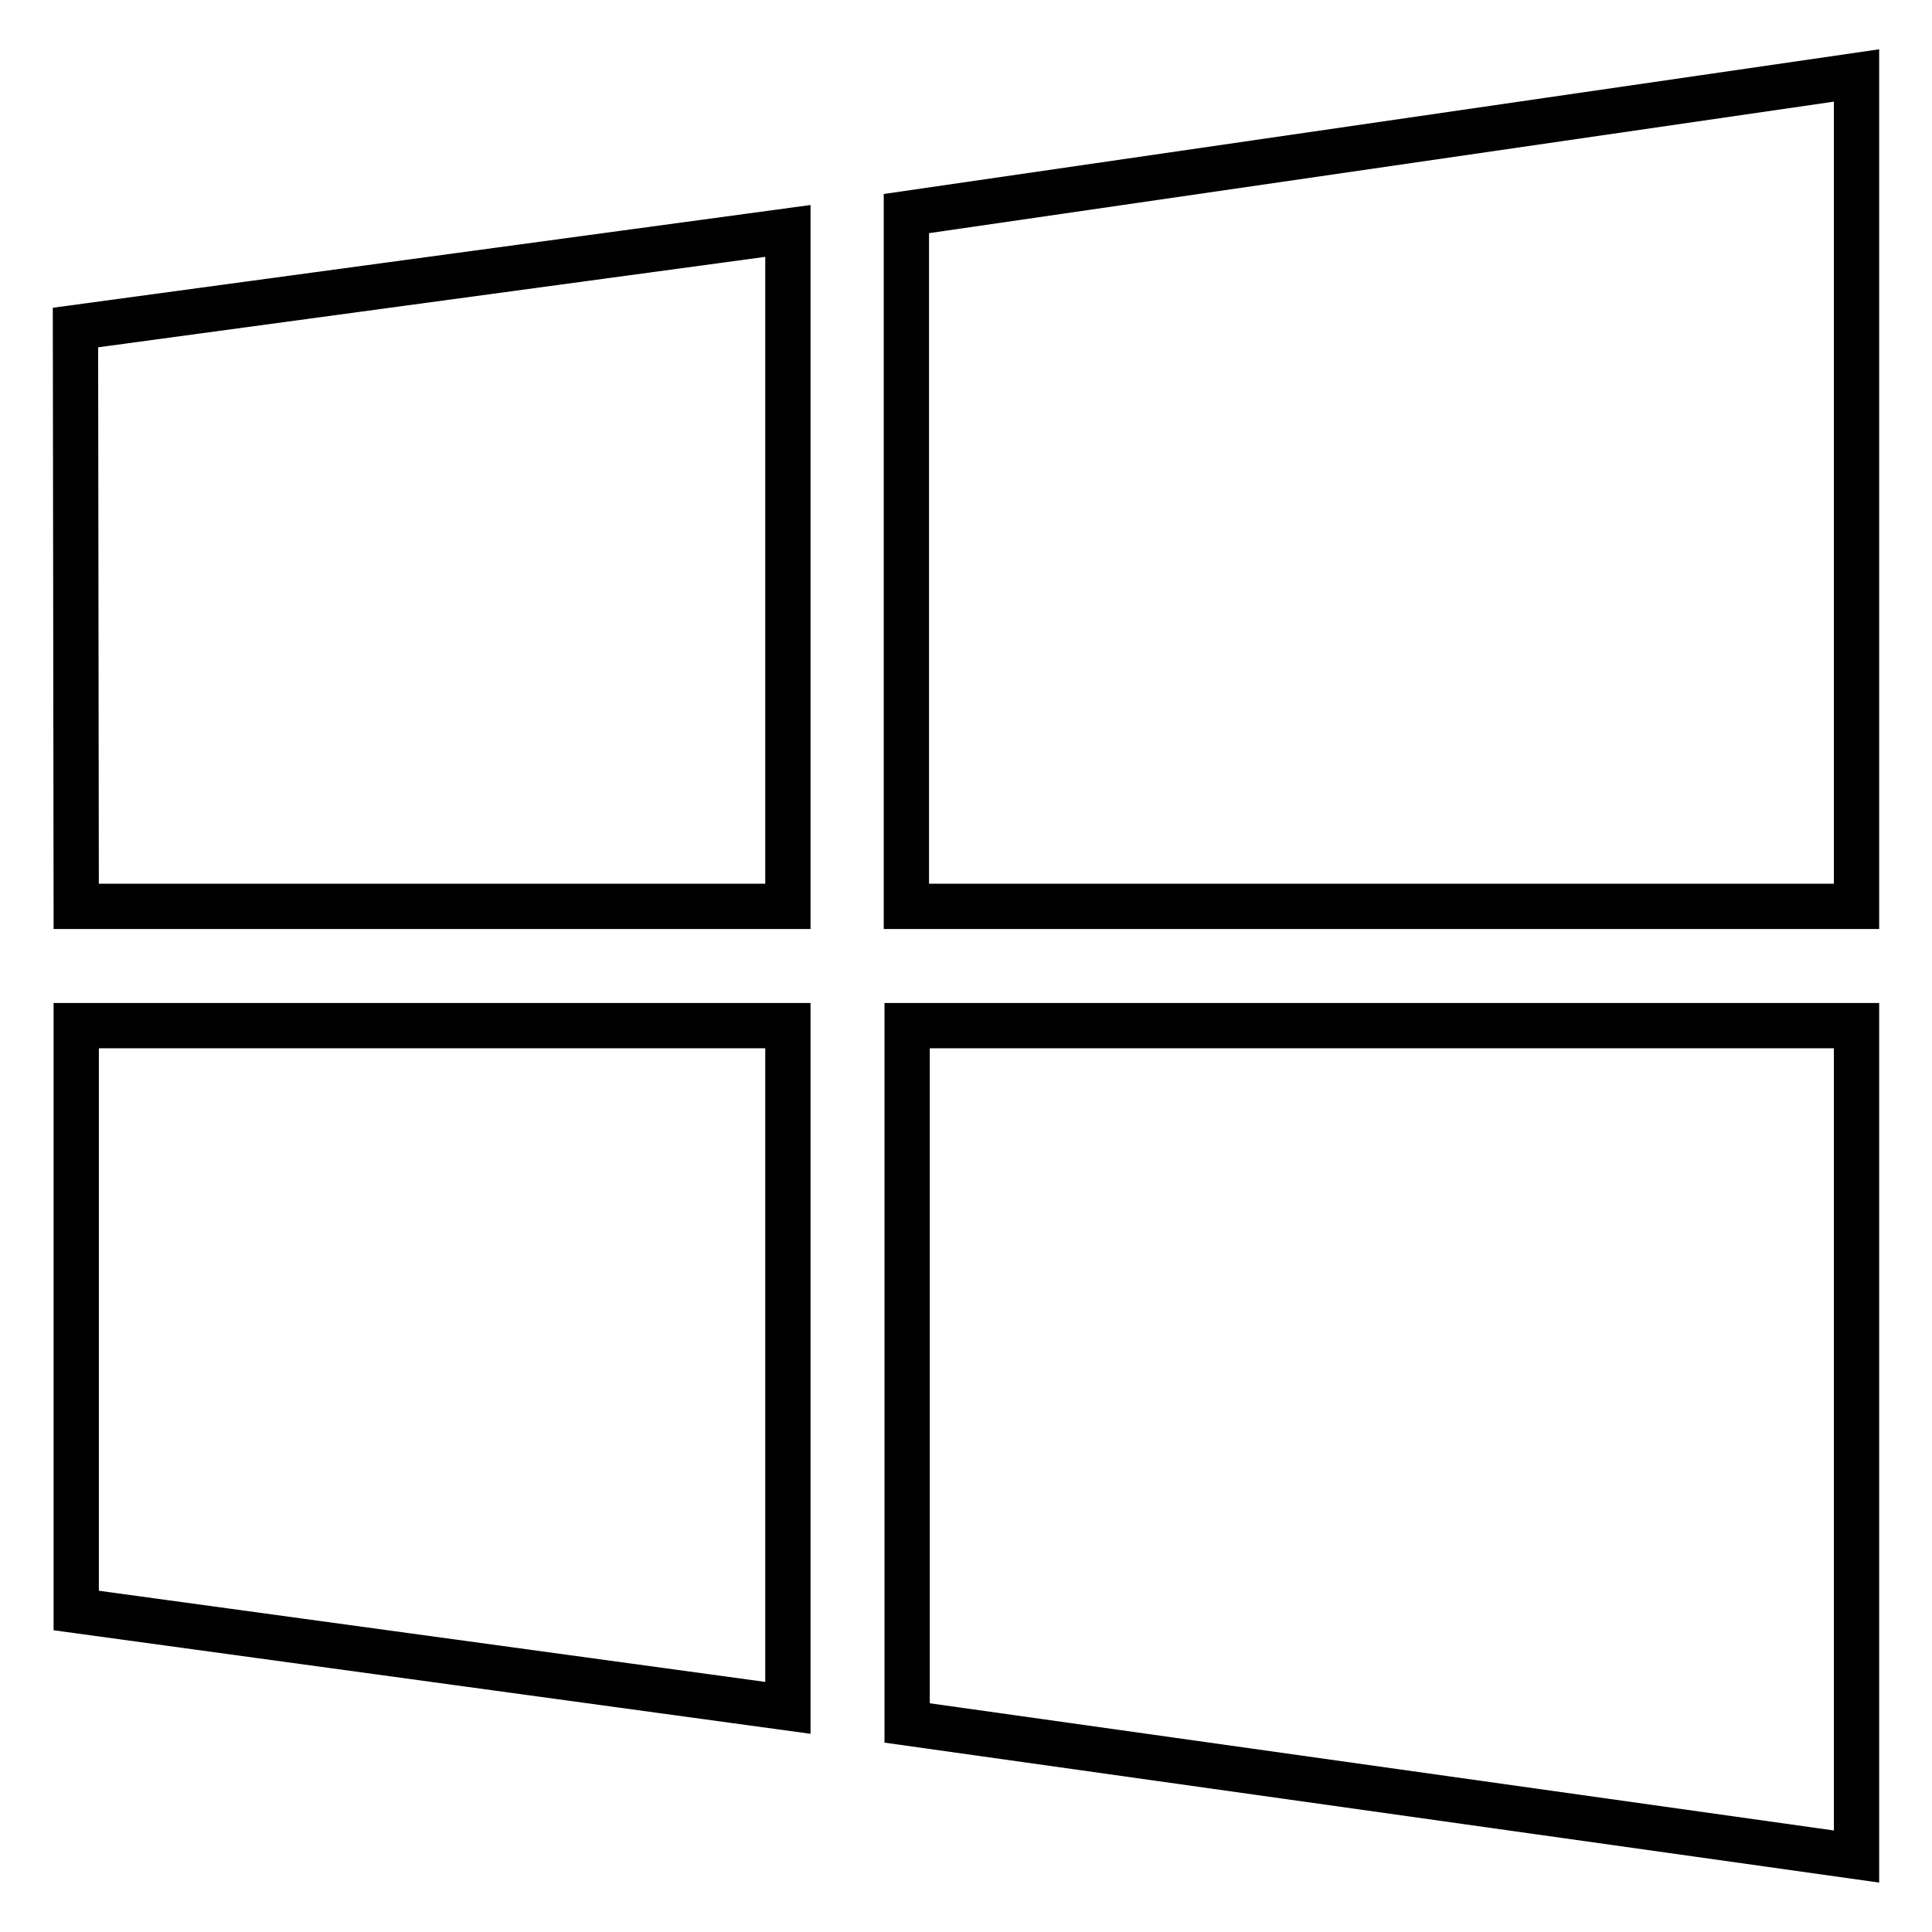 <?xml version="1.0" encoding="utf-8"?>
<!-- Svg Vector Icons : http://www.onlinewebfonts.com/icon -->
<!DOCTYPE svg PUBLIC "-//W3C//DTD SVG 1.1//EN" "http://www.w3.org/Graphics/SVG/1.1/DTD/svg11.dtd">
<svg version="1.1" xmlns="http://www.w3.org/2000/svg" xmlns:xlink="http://www.w3.org/1999/xlink" x="0px" y="0px" viewBox="0 0 256 256" enable-background="new 0 0 256 256" xml:space="preserve">
<g> <path stroke-width="6" fill-opacity="0" stroke="#000000"  d="M10.1,120.1L10,43.4l94.4-12.8v89.5H10.1z M120.1,28.3L246,10v110.1H120.1V28.3z M246,135.9l0,110.1 l-125.8-17.7v-92.4H246z M104.4,226.3l-94.3-12.9v-77.5h94.3V226.3z"/></g>
</svg>